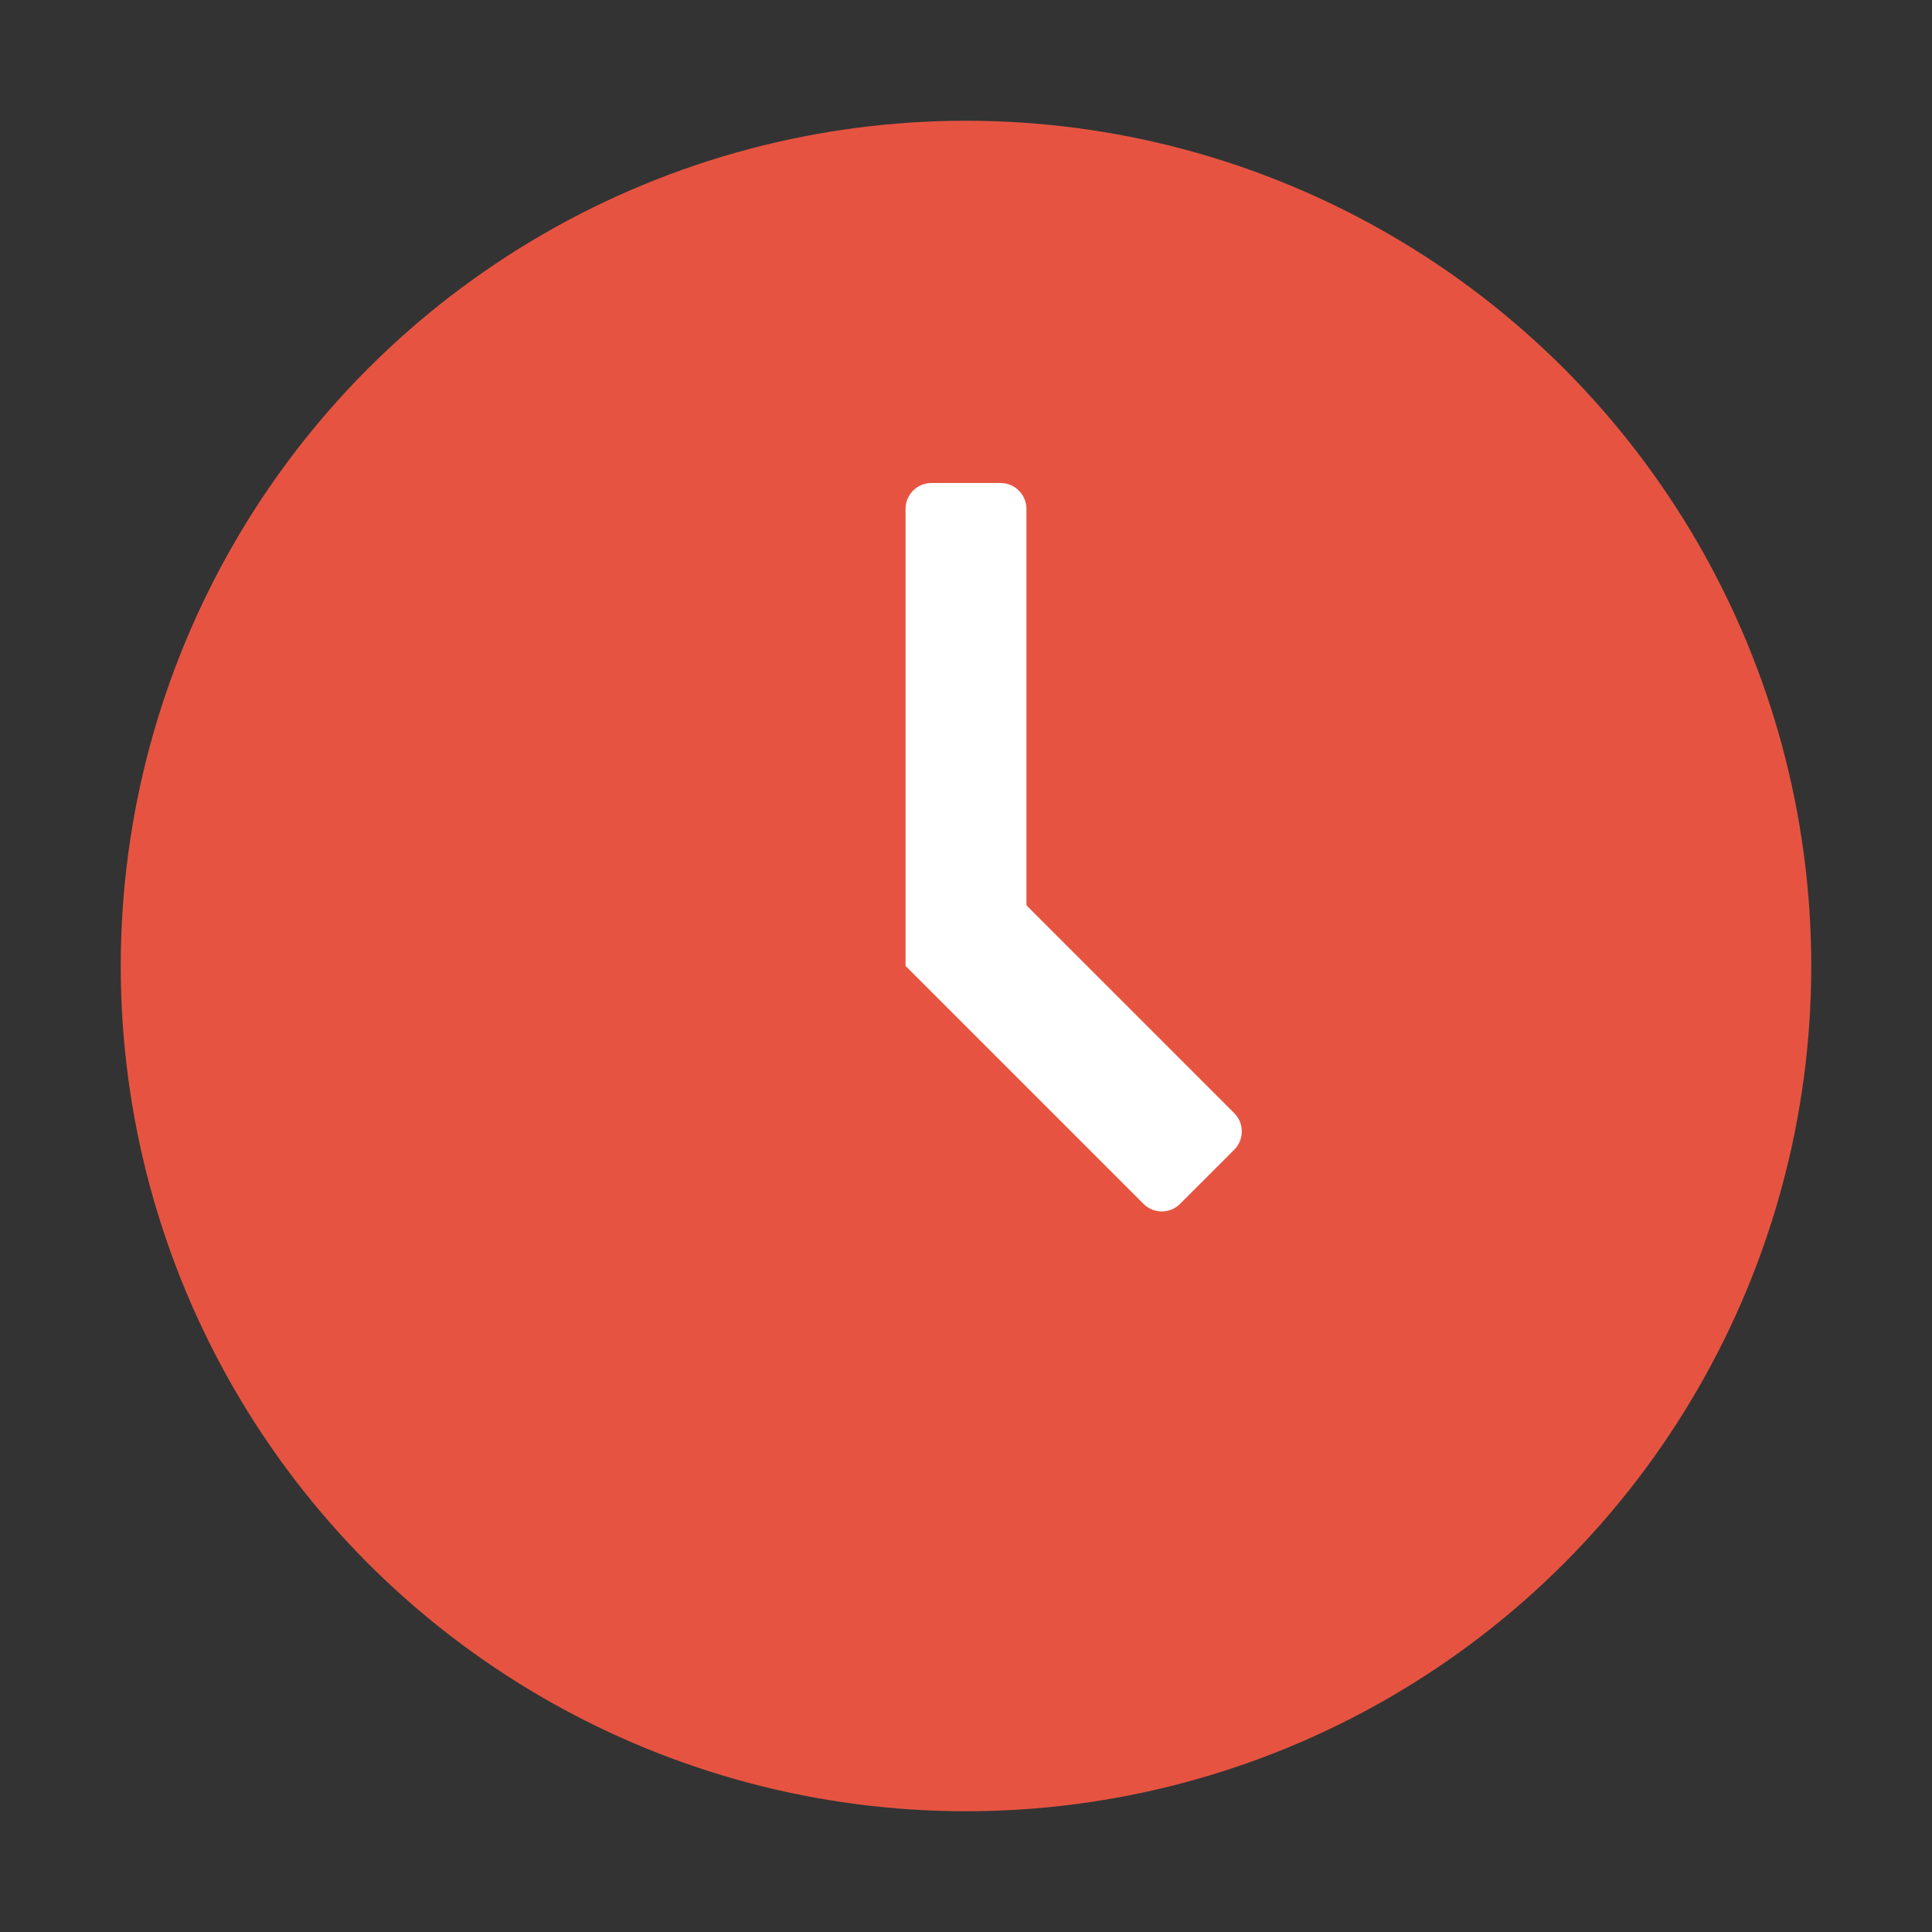 <?xml version="1.0" encoding="UTF-8"?>
<svg width="14px" height="14px" viewBox="0 0 14 14" version="1.1" xmlns="http://www.w3.org/2000/svg" xmlns:xlink="http://www.w3.org/1999/xlink">
    <rect x="0" y="0" width="14" height="14" fill="#333333" stroke="none"/>
    <!-- Generator: Sketch 56.2 (81672) - https://sketch.com -->
    <title>分组备份 2</title>
    <desc>Created with Sketch.</desc>
    <g id="Page-1" stroke="none" stroke-width="1" fill="none" fill-rule="evenodd">
        <g id="3" transform="translate(-487, -1711)">
            <g id="分组备份-2" transform="translate(487, 1711)">
                <circle id="椭圆形" fill="#E65441" cx="7" cy="7" r="6.125"></circle>
                <path d="M6.75,3.5 L7.25,3.5 C7.354,3.5 7.438,3.584 7.438,3.688 L7.438,7 L6.562,7 L6.562,3.688 C6.562,3.584 6.646,3.5 6.75,3.5 Z" id="矩形" fill="#FFFFFF"></path>
                <path d="M7.354,6.287 L8.284,6.287 L8.284,8.724 C8.284,8.828 8.2,8.912 8.097,8.912 L7.542,8.912 C7.438,8.912 7.354,8.828 7.354,8.724 L7.354,6.287 Z" id="矩形-copy" fill="#FFFFFF" transform="translate(7.819, 7.599) rotate(-45) translate(-7.819, -7.599) "></path>
                <rect id="矩形" stroke="#979797" stroke-width="0.5" fill="#D8D8D8" opacity="0" x="0.25" y="0.25" width="13.5" height="13.5"></rect>
            </g>
        </g>
    </g>
</svg>